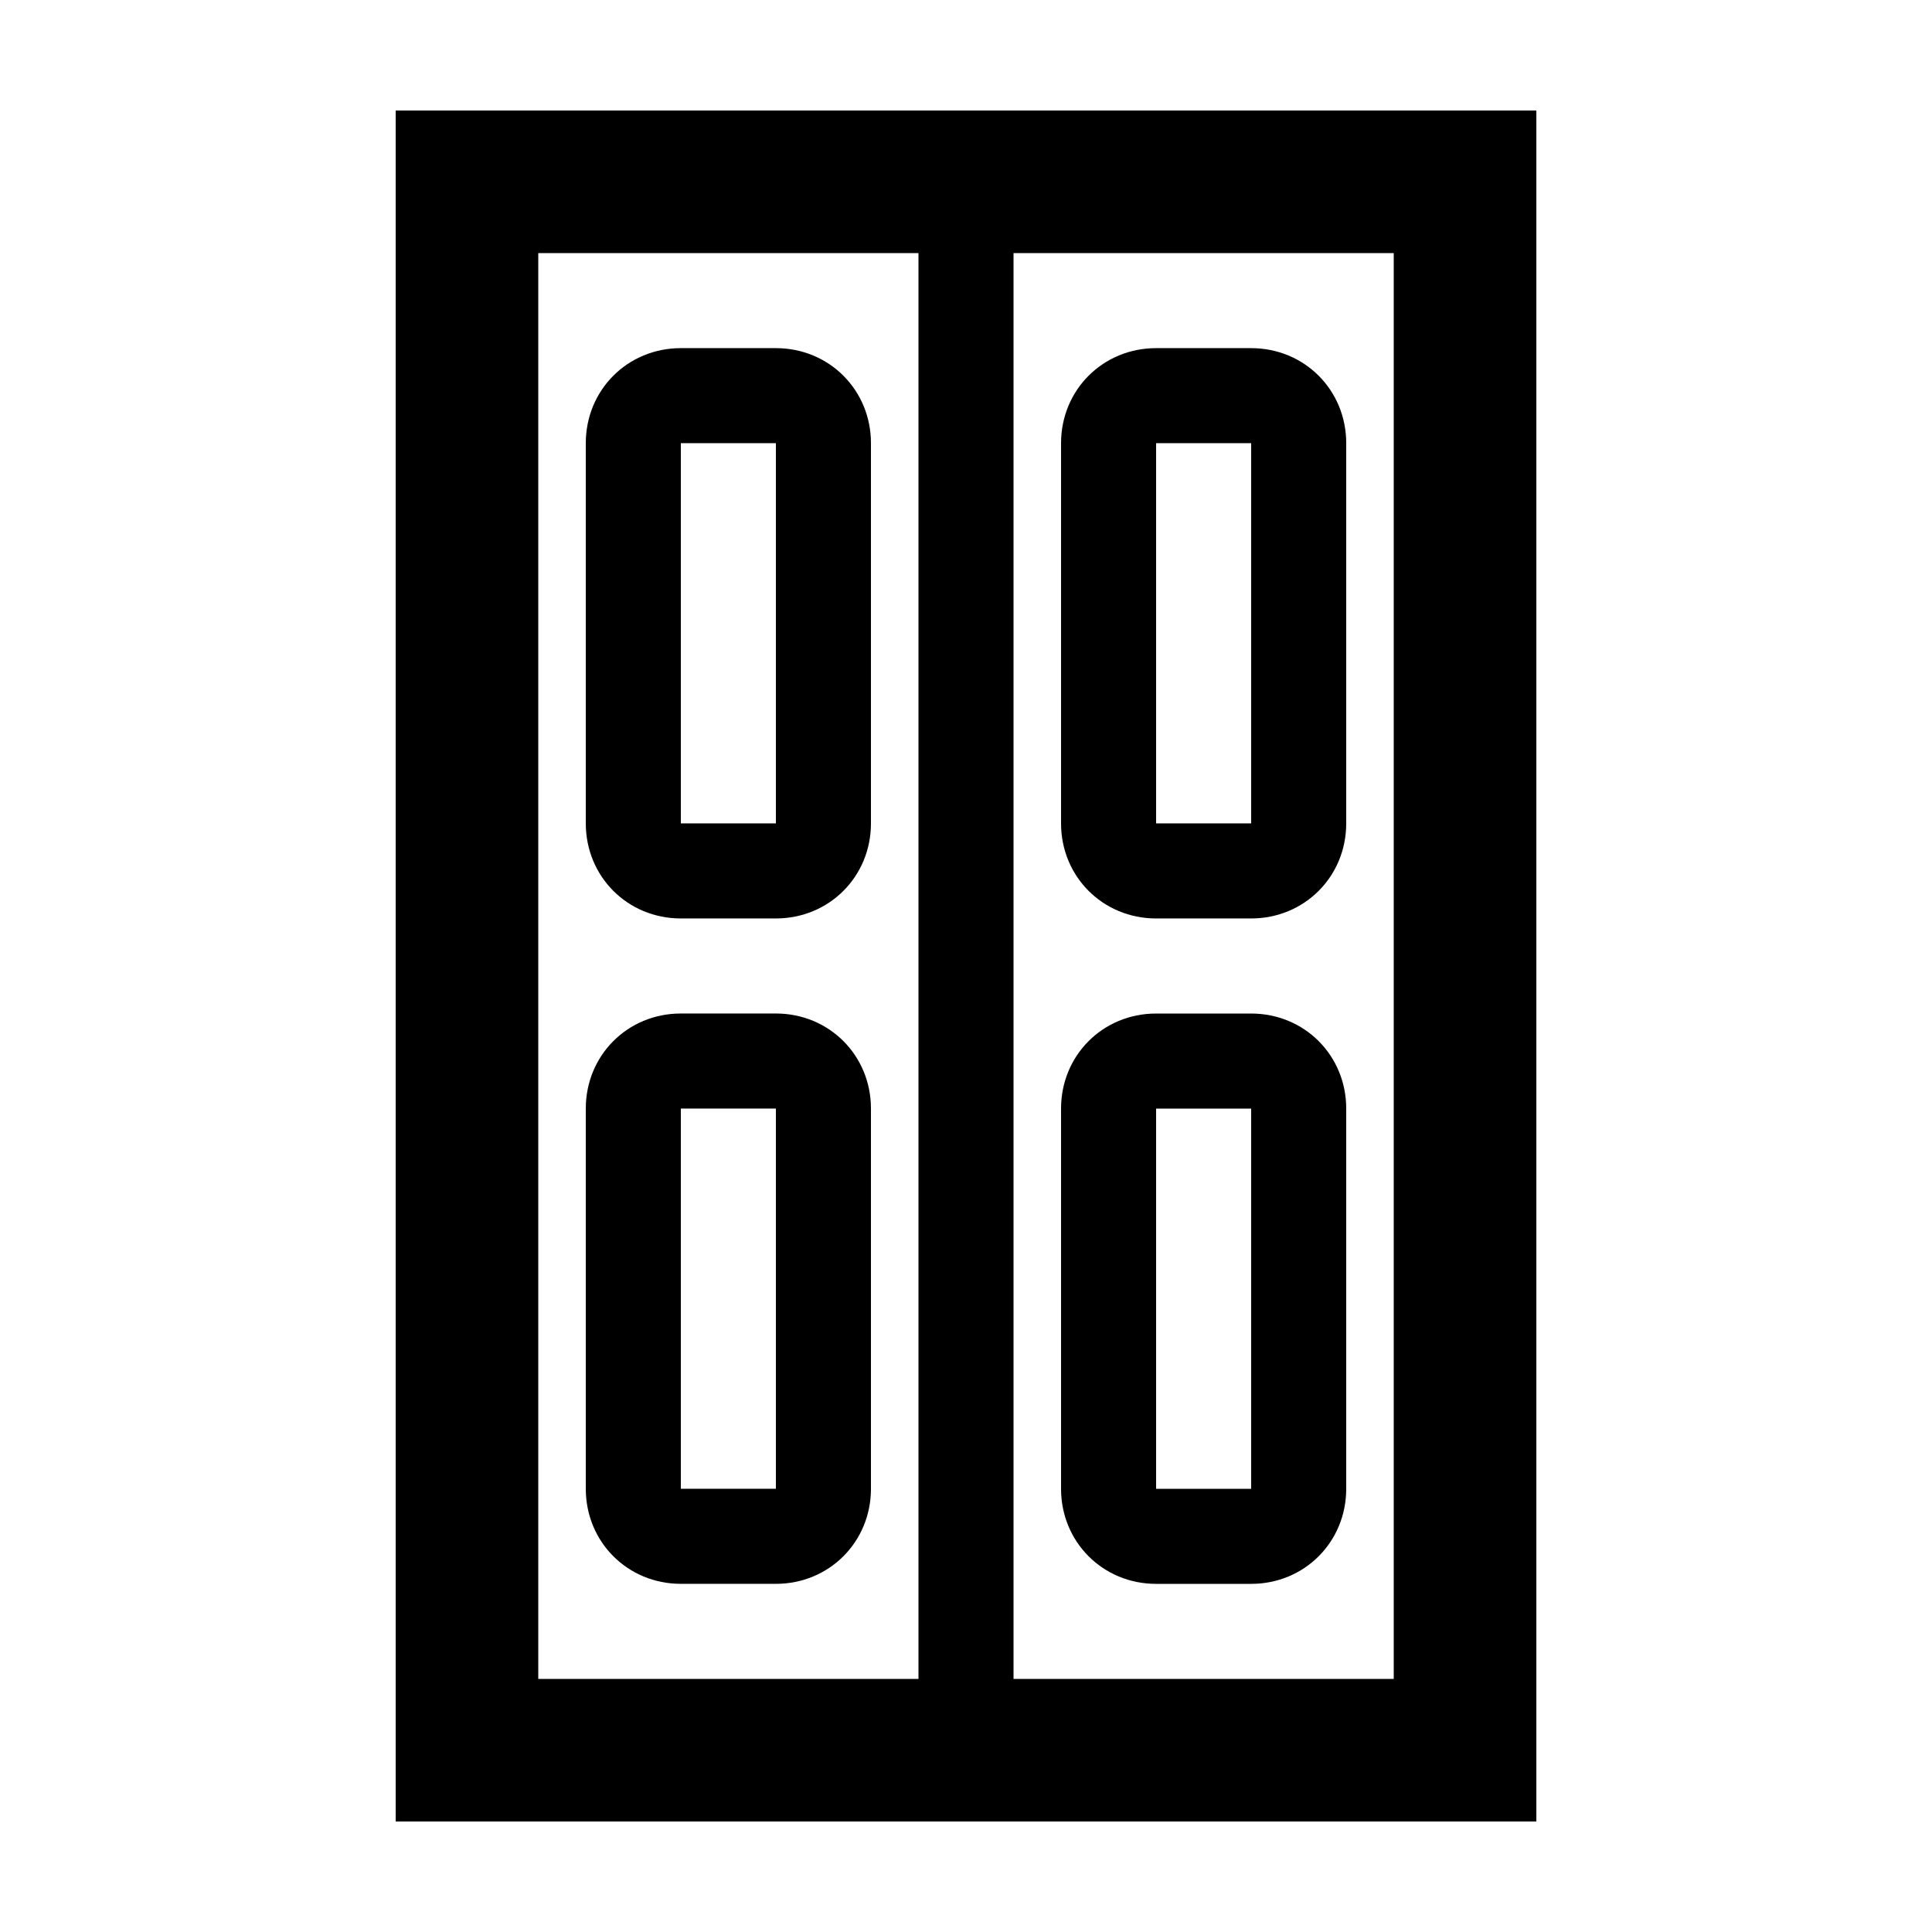 <?xml version="1.0" encoding="UTF-8"?>
<!-- Uploaded to: ICON Repo, www.svgrepo.com, Generator: ICON Repo Mixer Tools -->
<svg fill="#000000" width="800px" height="800px" version="1.1" viewBox="144 144 512 512" xmlns="http://www.w3.org/2000/svg">
 <g>
  <path d="m248.86 173.29v453.43h302.29v-453.43zm37.785 37.785h100.76v377.86h-100.76zm226.71 377.86h-100.76v-377.86h100.76z"/>
  <path d="m349.62 236.26h-25.191c-14.105 0-25.188 11.082-25.188 25.188v100.76c0 14.109 11.082 25.191 25.188 25.191h25.191c14.105 0 25.191-11.082 25.191-25.191v-100.76c0-14.105-11.086-25.188-25.191-25.188zm0 125.95h-25.191v-100.76h25.191z"/>
  <path d="m450.38 387.4h25.191c14.105 0 25.191-11.082 25.191-25.191v-100.76c0-14.105-11.086-25.188-25.191-25.188h-25.191c-14.105 0-25.191 11.082-25.191 25.188v100.76c0 14.109 11.086 25.191 25.191 25.191zm0-125.95h25.191v100.76h-25.191z"/>
  <path d="m450.38 563.74h25.191c14.105 0 25.191-11.086 25.191-25.191v-100.76c0-14.109-11.086-25.191-25.191-25.191h-25.191c-14.105 0-25.191 11.082-25.191 25.191v100.76c0 14.105 11.086 25.191 25.191 25.191zm0-125.95h25.191v100.76h-25.191z"/>
  <path d="m349.62 412.59h-25.191c-14.105 0-25.188 11.082-25.188 25.191v100.76c0 14.105 11.082 25.191 25.188 25.191h25.191c14.105 0 25.191-11.086 25.191-25.191v-100.76c0-14.109-11.086-25.191-25.191-25.191zm0 125.95h-25.191v-100.76h25.191z"/>
 </g>
</svg>